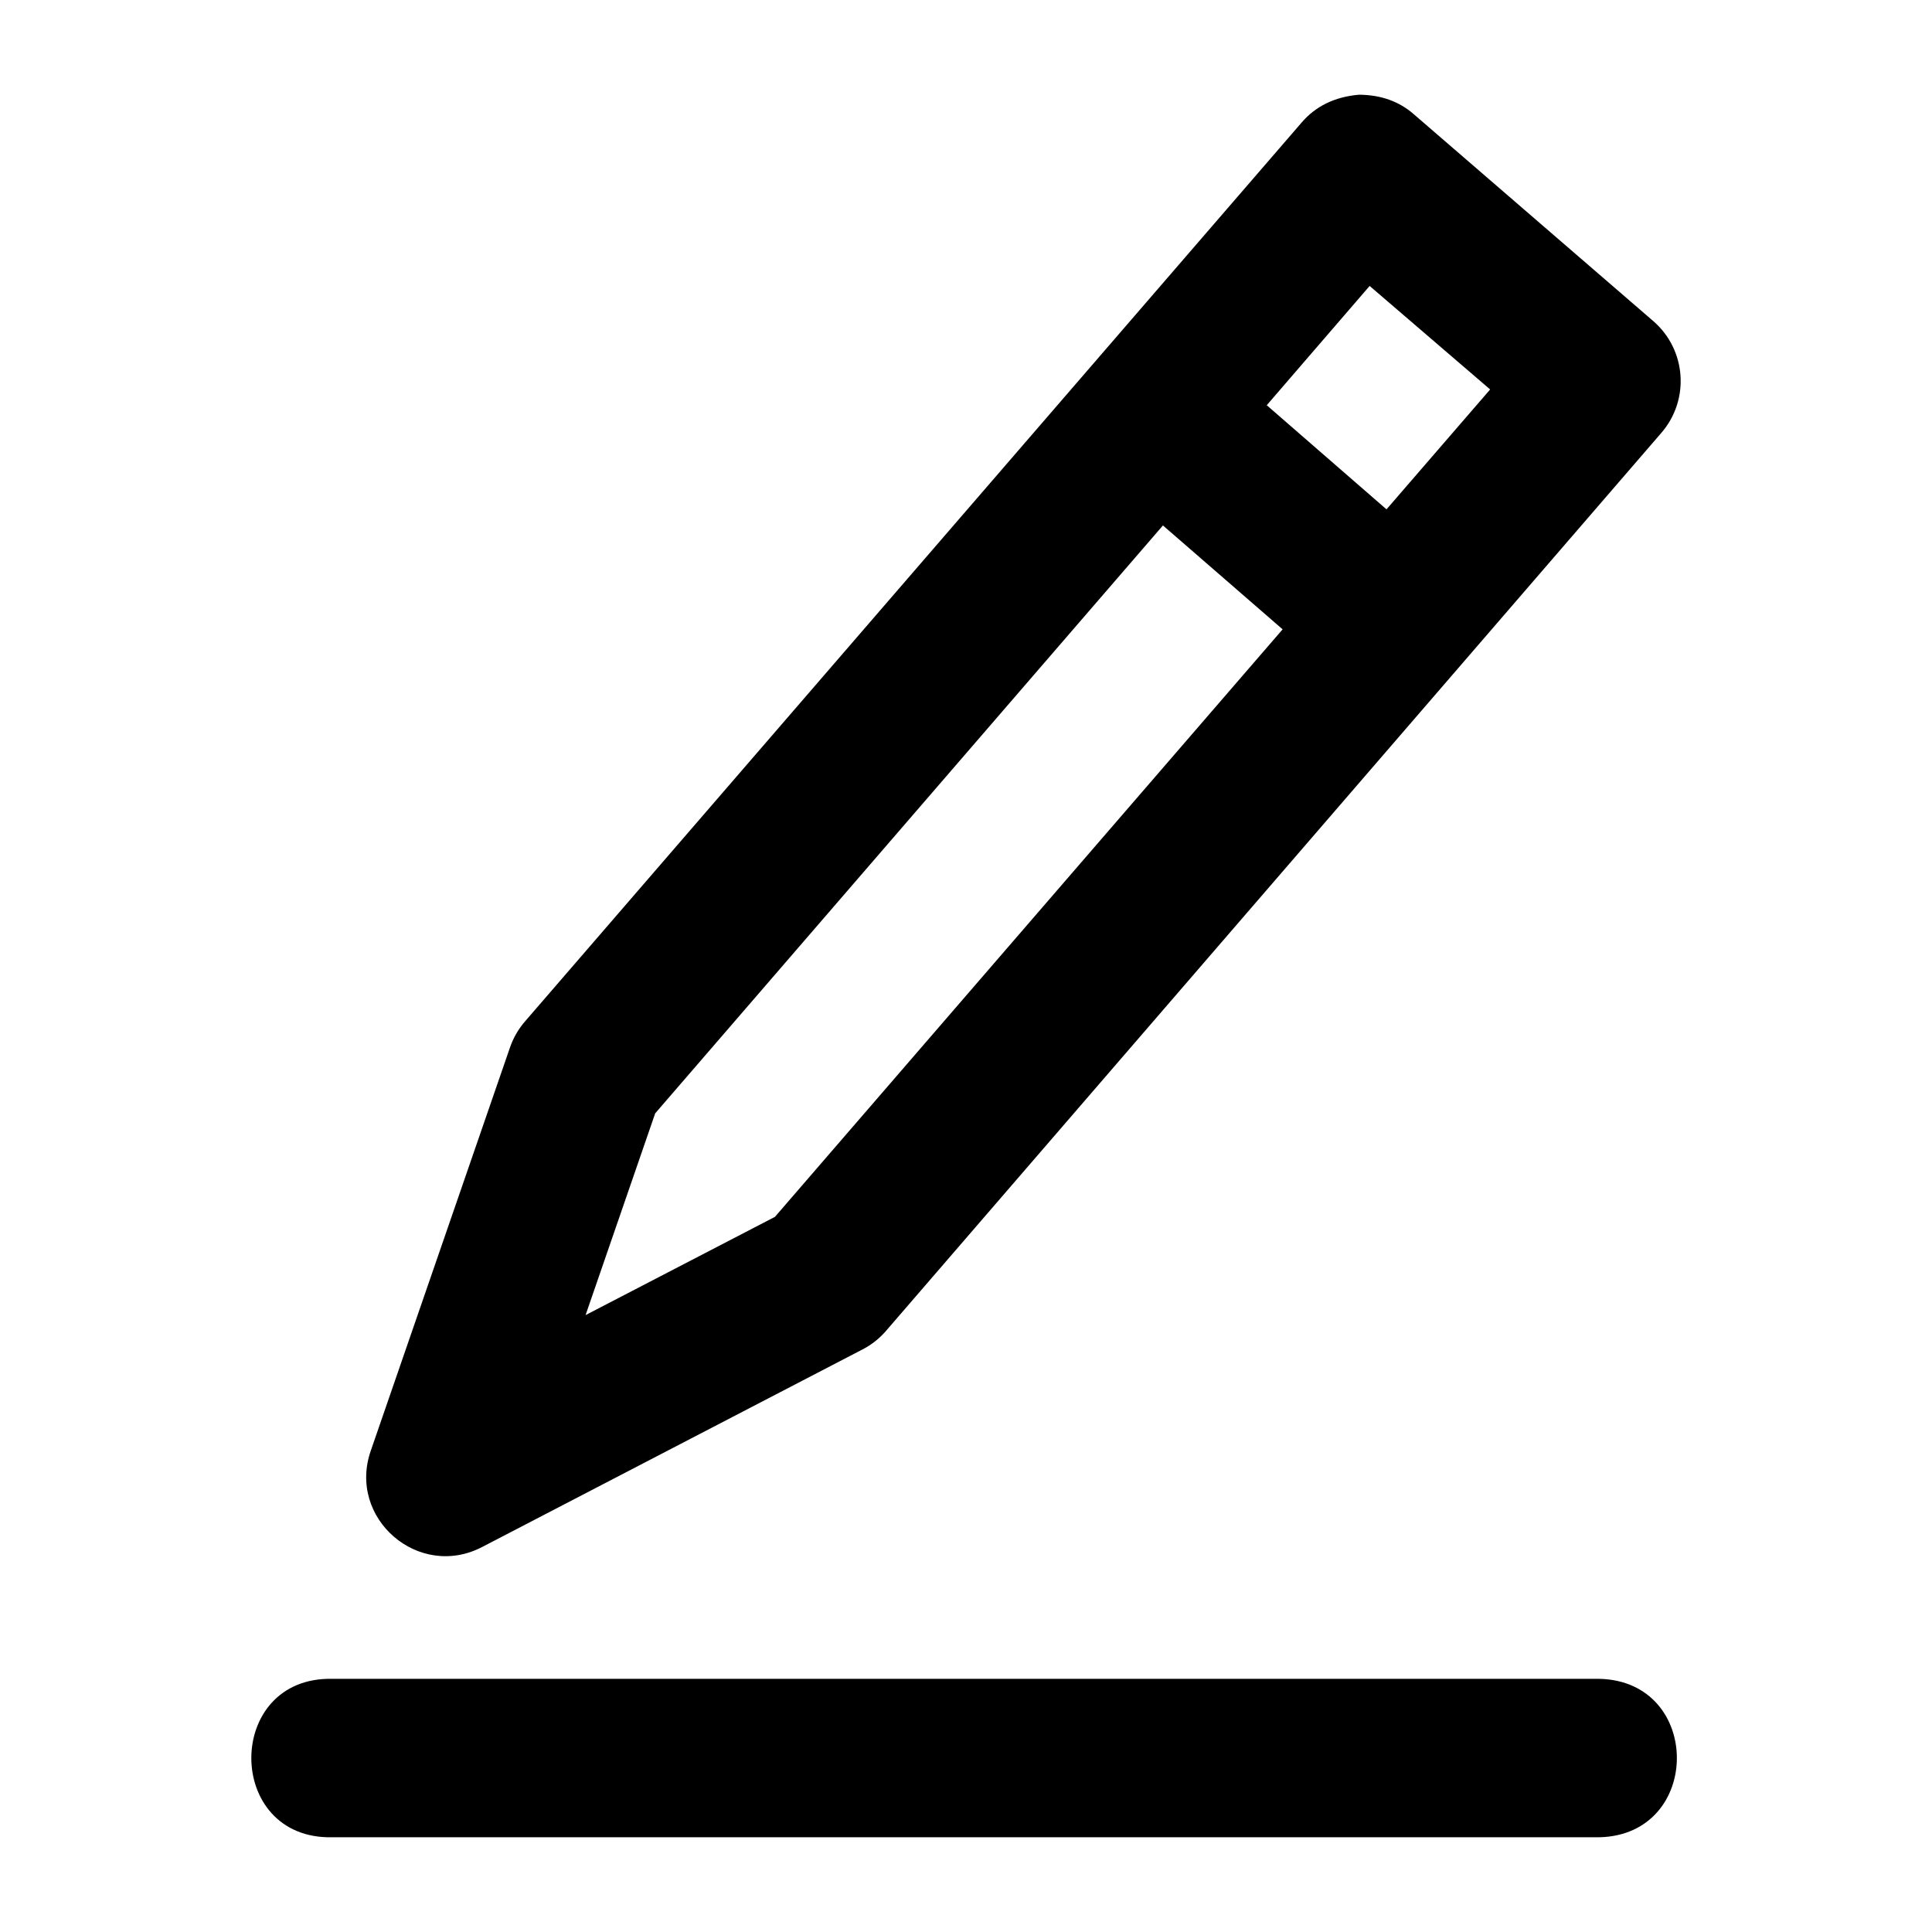 <?xml version="1.0" encoding="UTF-8"?>
<!-- Uploaded to: SVG Repo, www.svgrepo.com, Generator: SVG Repo Mixer Tools -->
<svg fill="#000000" width="800px" height="800px" version="1.1" viewBox="144 144 512 512" xmlns="http://www.w3.org/2000/svg">
 <path d="m489.01 176.4-205.78 238.17c-1.789 2.039-3.168 4.402-4.059 6.973l-36.859 106.77c-6.406 18.035 12.688 34.535 29.602 25.586l100.25-52.07c2.406-1.184 4.562-2.809 6.356-4.801l205.78-238.34c7.57-8.773 6.598-22.027-2.172-29.602l-63.508-54.859c-3.734-3.254-8.496-5.086-14.473-5.125-6.496 0.555-11.559 3.125-15.129 7.301zm17.957 43.379 31.938 27.43-27.469 31.773-31.734-27.594zm-157.6 246.7-50.184 26.035 18.449-53.465 134.56-155.8 31.715 27.531zm-117.3 122.43c-28.617-0.633-28.617 42.621 0 41.984h335.79c27.375-0.633 27.375-41.375 0-41.984z"/>
</svg>